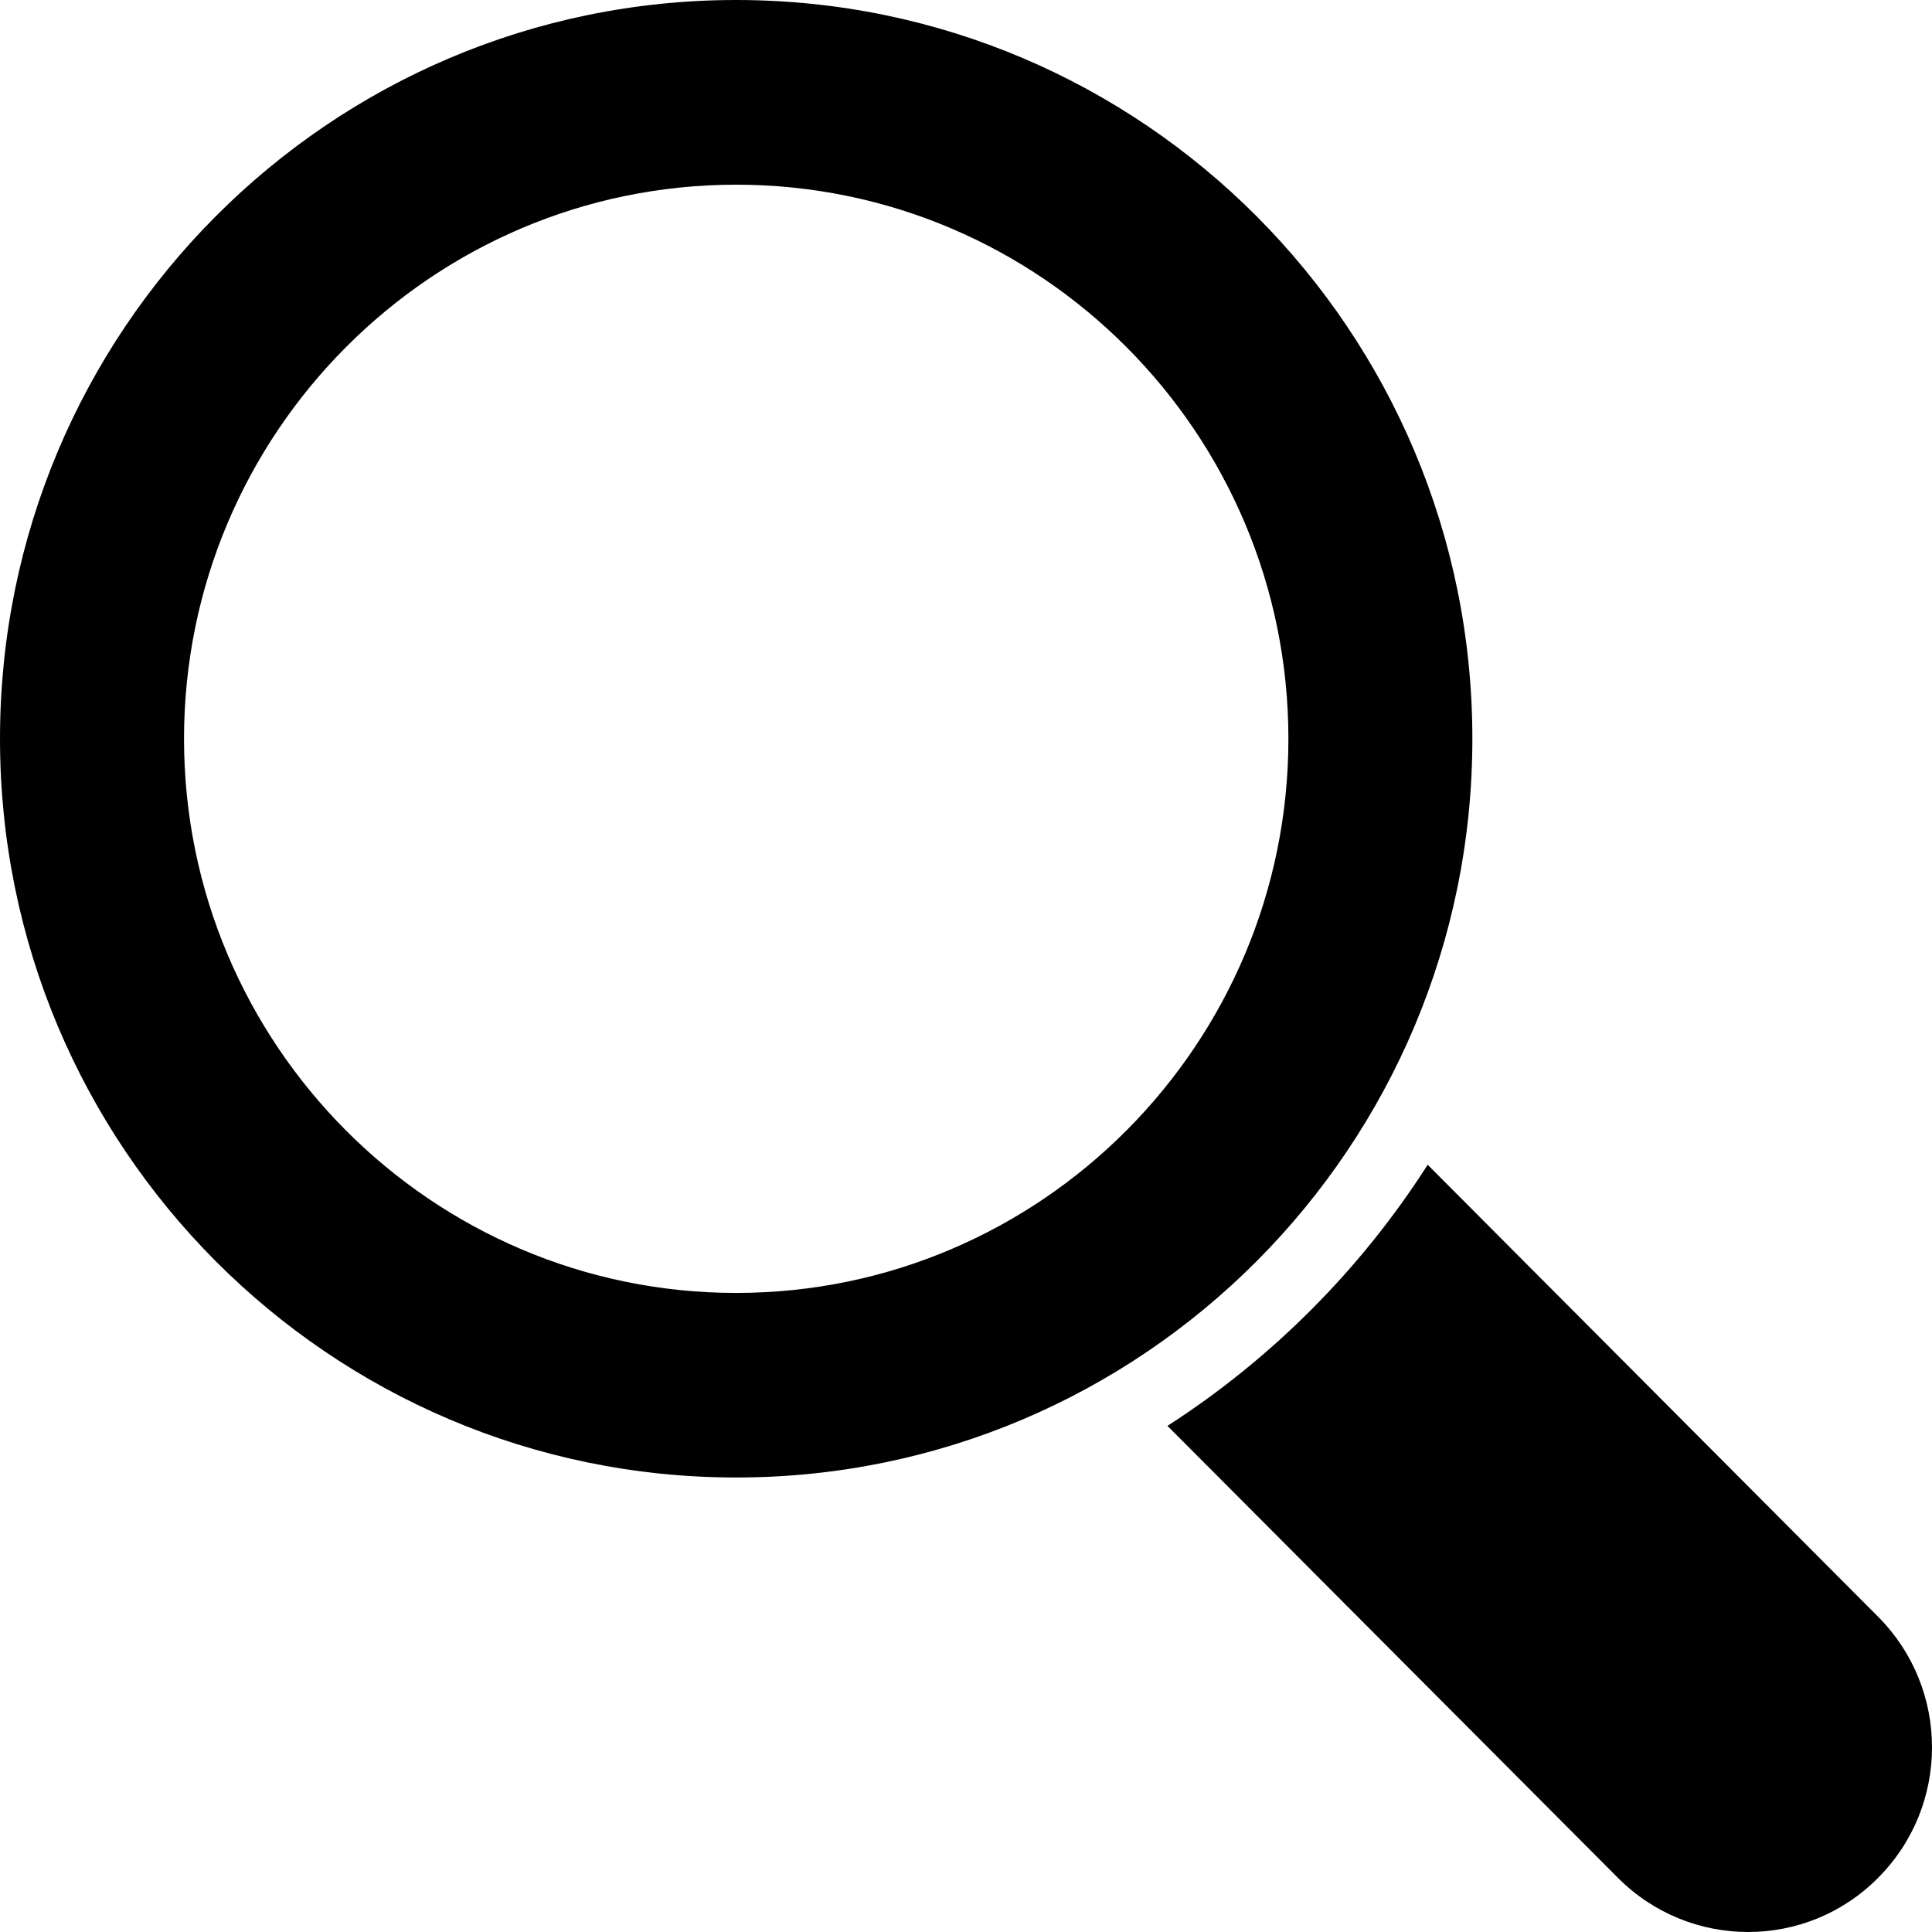 <svg width="32" height="32" viewBox="0 0 32 32" fill="none" xmlns="http://www.w3.org/2000/svg">
<path d="M24.387 12.236C24.387 5.479 18.927 0 12.194 0C5.459 0 0 5.479 0 12.236C0 18.993 5.459 24.472 12.194 24.472C18.927 24.472 24.387 18.993 24.387 12.236ZM12.194 21.415C7.15 21.415 3.048 17.297 3.048 12.237C3.048 7.177 7.15 3.059 12.194 3.059C17.238 3.059 21.34 7.175 21.34 12.236C21.34 17.297 17.238 21.415 12.194 21.415Z" fill="black"/>
<path d="M31.107 26.778L23.647 19.292C22.538 21.026 21.067 22.502 19.337 23.617L26.798 31.103C27.99 32.299 29.921 32.299 31.107 31.103C32.298 29.91 32.298 27.972 31.107 26.778Z" fill="black"/>
</svg>
